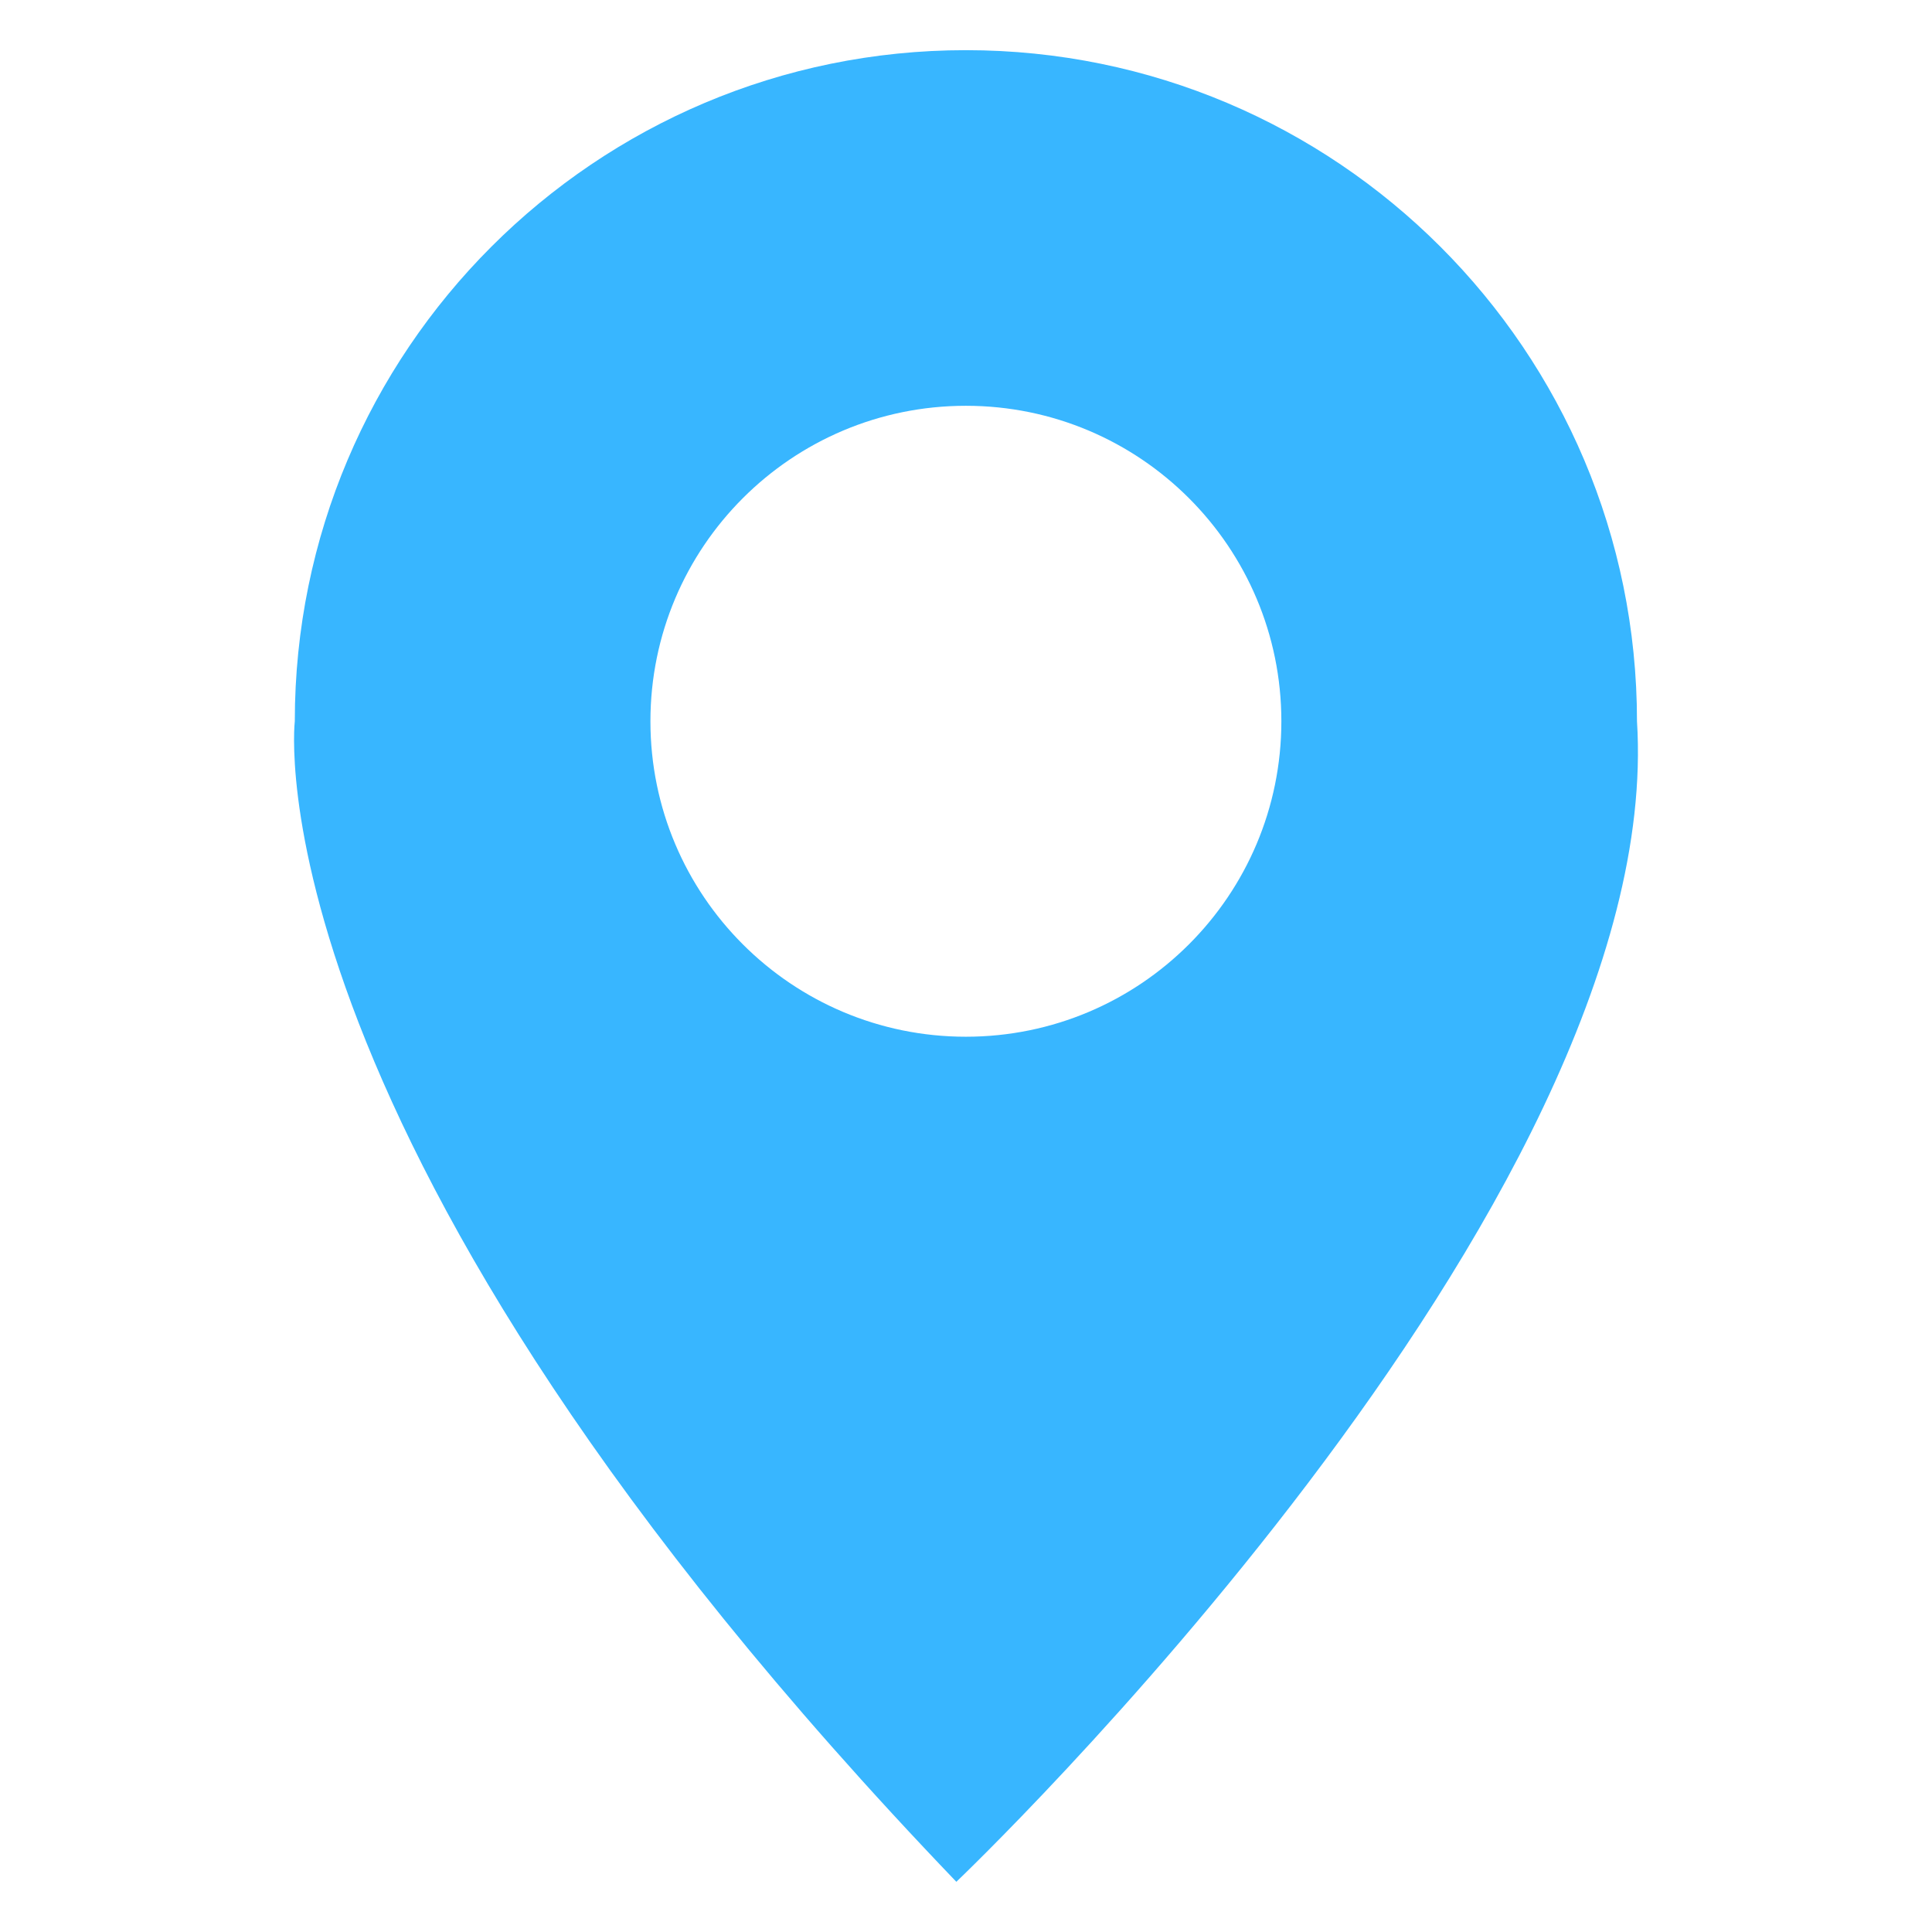 <?xml version="1.0" encoding="UTF-8"?>
<!DOCTYPE svg PUBLIC "-//W3C//DTD SVG 1.1//EN" "http://www.w3.org/Graphics/SVG/1.1/DTD/svg11.dtd">
<!-- Creator: CorelDRAW 2017 -->
<svg xmlns="http://www.w3.org/2000/svg" xml:space="preserve" width="500px" height="500px" version="1.1" style="shape-rendering:geometricPrecision; text-rendering:geometricPrecision; image-rendering:optimizeQuality; fill-rule:evenodd; clip-rule:evenodd"
viewBox="0 0 54.919 54.919"
 xmlns:xlink="http://www.w3.org/1999/xlink">
 <defs>
  <style type="text/css">
   <![CDATA[
    .fil1 {fill:none}
    .fil0 {fill:#38B6FF}
   ]]>
  </style>
 </defs>
 <g id="Layer_x0020_1">
  <path class="fil0" d="M27.185 53.492c0,0 20.217,-19.239 19.348,-32.989 0,-10.536 -8.541,-19.077 -19.077,-19.077 -10.535,0 -19.076,8.541 -19.076,19.077 0,0 -1.413,11.902 18.805,32.989zm0.271 -41.957c4.953,0 8.968,4.015 8.968,8.968 0,4.952 -4.015,8.967 -8.968,8.967 -4.952,0 -8.967,-4.015 -8.967,-8.967 0,-4.953 4.015,-8.968 8.967,-8.968z"/>
  <rect class="fil1" width="54.919" height="54.919"/>
 </g>
</svg>

